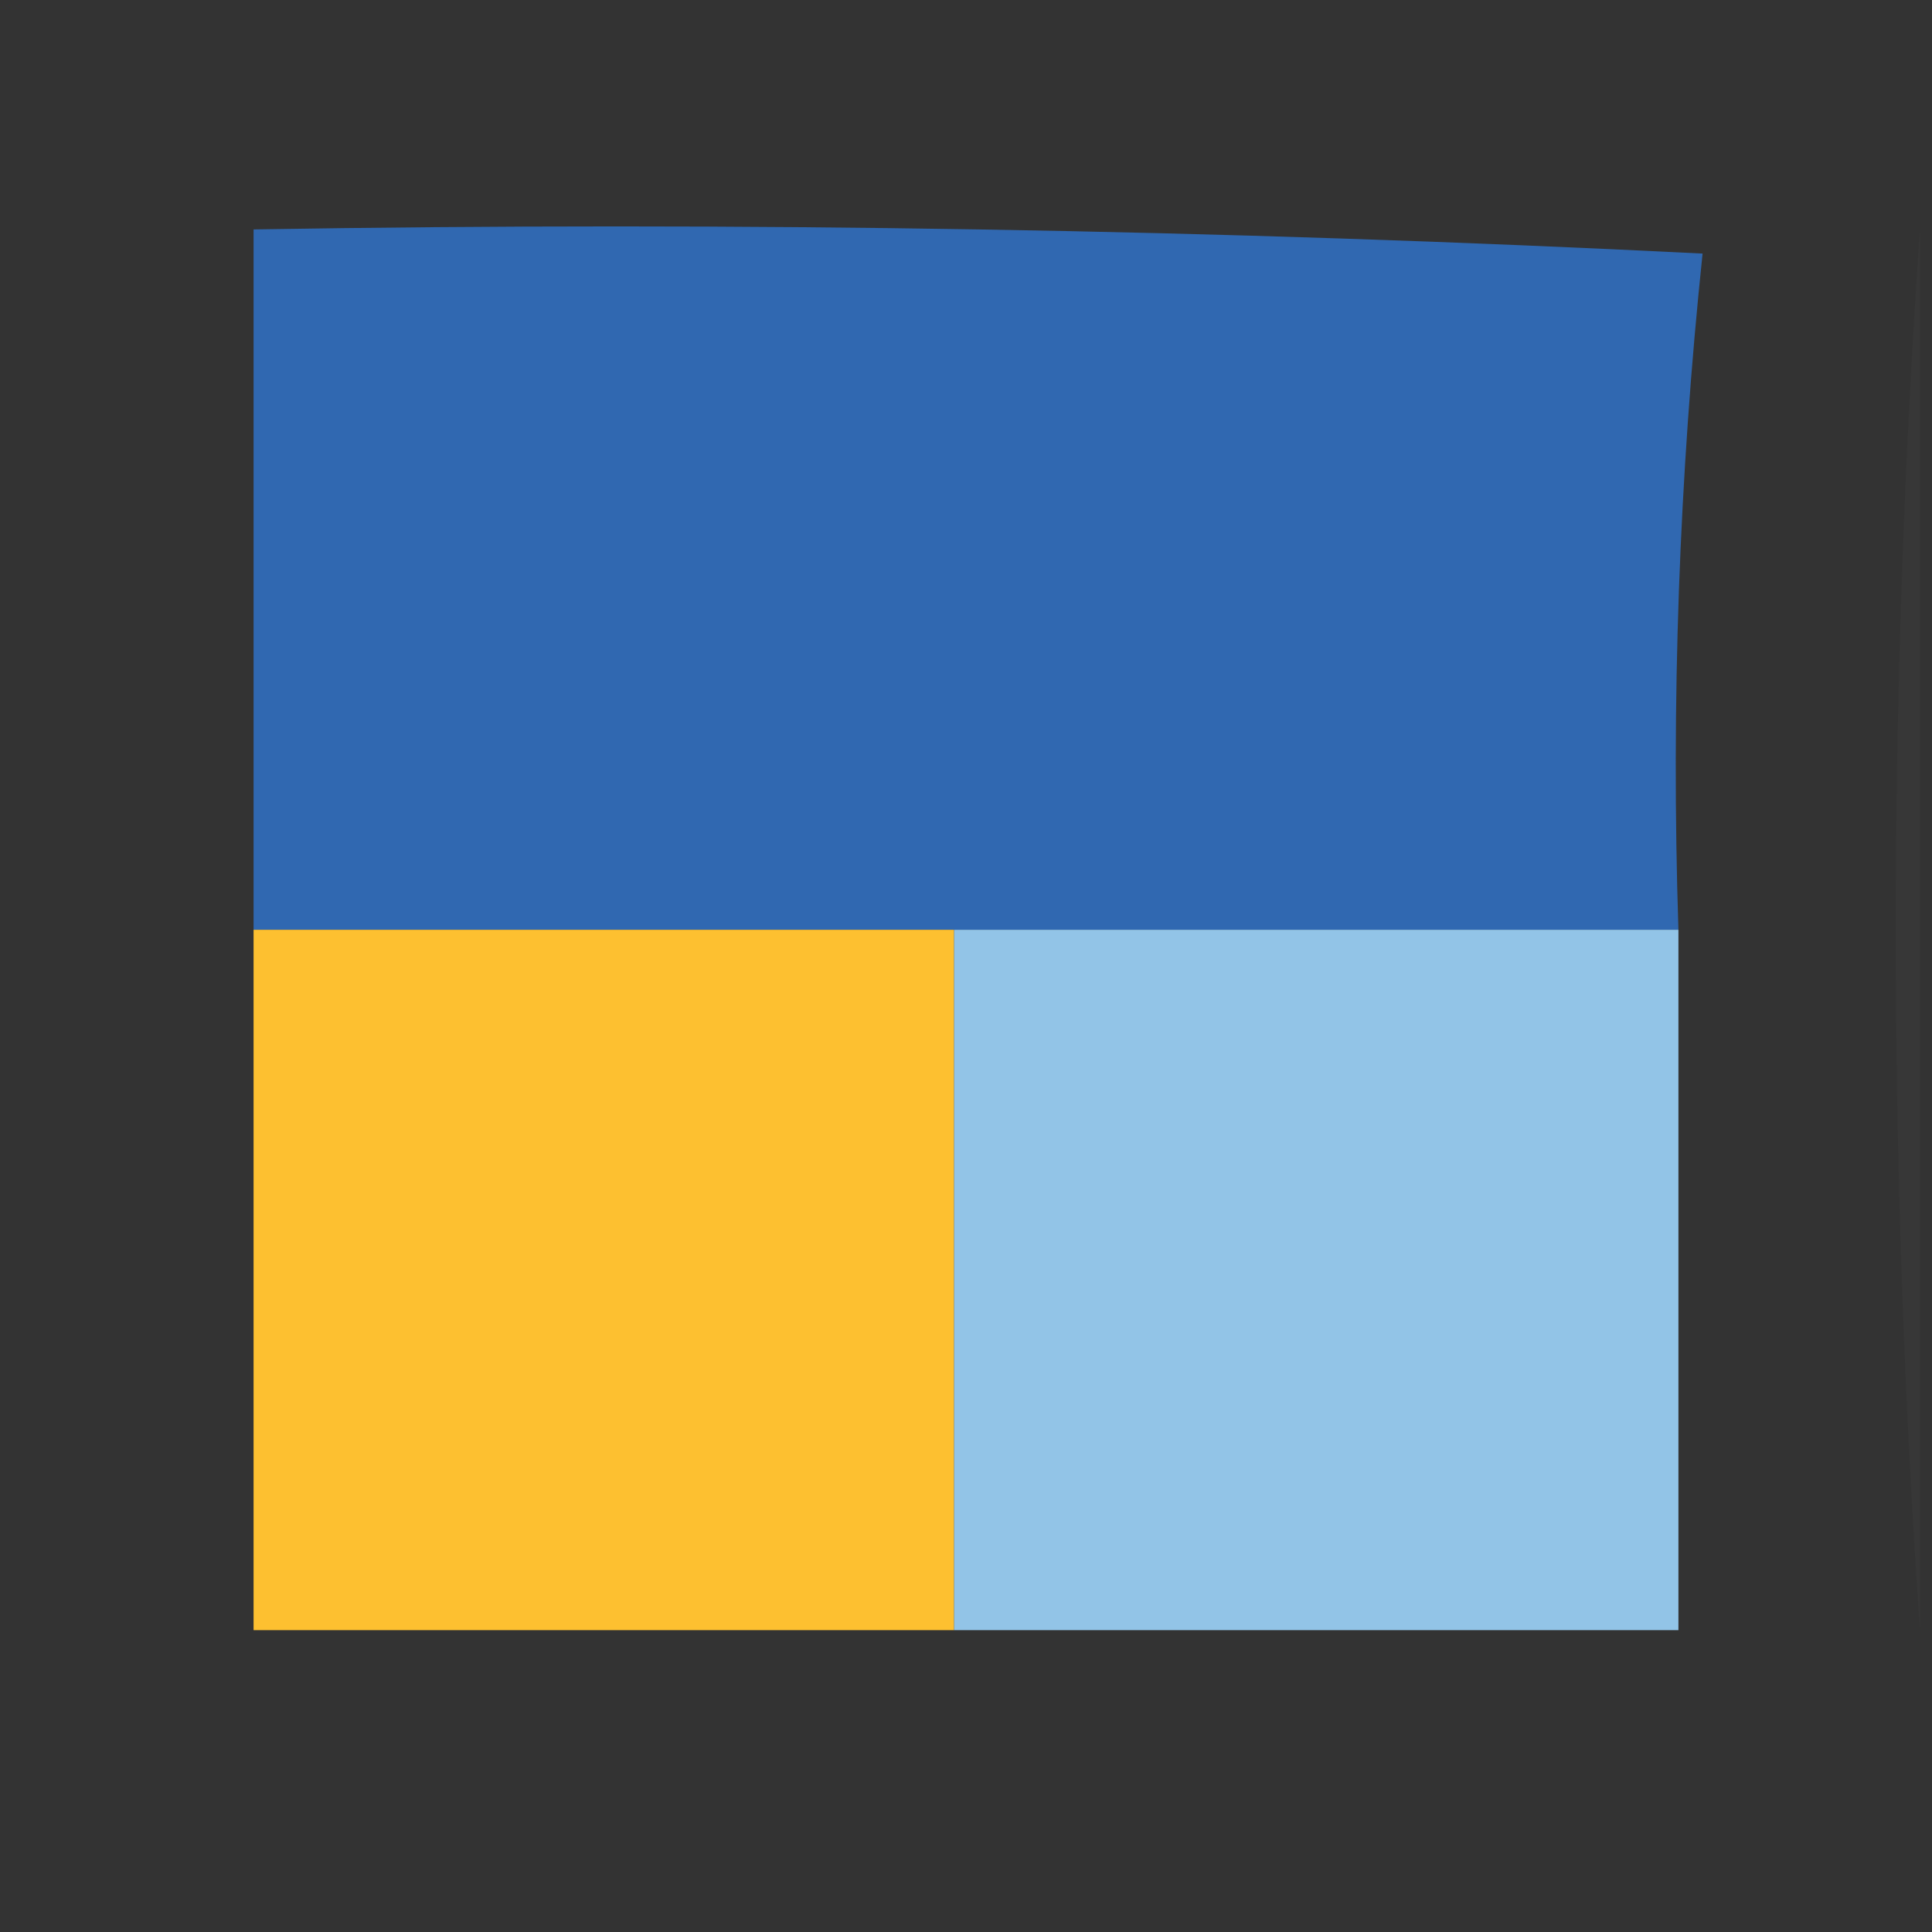 <?xml version="1.0" encoding="UTF-8"?>
<!DOCTYPE svg PUBLIC "-//W3C//DTD SVG 1.1//EN" "http://www.w3.org/Graphics/SVG/1.1/DTD/svg11.dtd">
<svg xmlns="http://www.w3.org/2000/svg" version="1.1" width="80px" height="80px" style="shape-rendering:geometricPrecision; text-rendering:geometricPrecision; image-rendering:optimizeQuality; fill-rule:evenodd; clip-rule:evenodd" xmlns:xlink="http://www.w3.org/1999/xlink">
<rect width="100%" height="100%" fill="#333333" stroke="none"/>
<g><path style="opacity:0.997" fill="#3068b1" d="M 69.5,38.5 C 59.5,38.5 49.5,38.5 39.5,38.5C 29.833,38.5 20.167,38.5 10.5,38.5C 10.5,28.833 10.5,19.167 10.5,9.5C 30.511,9.167 50.511,9.5 70.5,10.5C 69.527,19.78 69.193,29.113 69.5,38.5 Z"/></g>
<g><path style="opacity:0.023" fill="#f6f7f6" d="M 79.5,9.5 C 79.5,28.833 79.5,48.167 79.5,67.5C 78.167,48.167 78.167,28.833 79.5,9.5 Z"/></g>
<g><path style="opacity:0.998" fill="#92c4e7" d="M 39.5,38.5 C 49.5,38.5 59.5,38.5 69.5,38.5C 69.5,48.167 69.5,57.833 69.5,67.5C 59.5,67.5 49.5,67.5 39.5,67.5C 39.5,57.833 39.5,48.167 39.5,38.5 Z"/></g>
<g><path style="opacity:0.996" fill="#fec131" d="M 10.5,38.5 C 20.167,38.5 29.833,38.5 39.5,38.5C 39.5,48.167 39.5,57.833 39.5,67.5C 29.833,67.5 20.167,67.5 10.5,67.5C 10.5,57.833 10.5,48.167 10.5,38.5 Z"/></g>
</svg>
